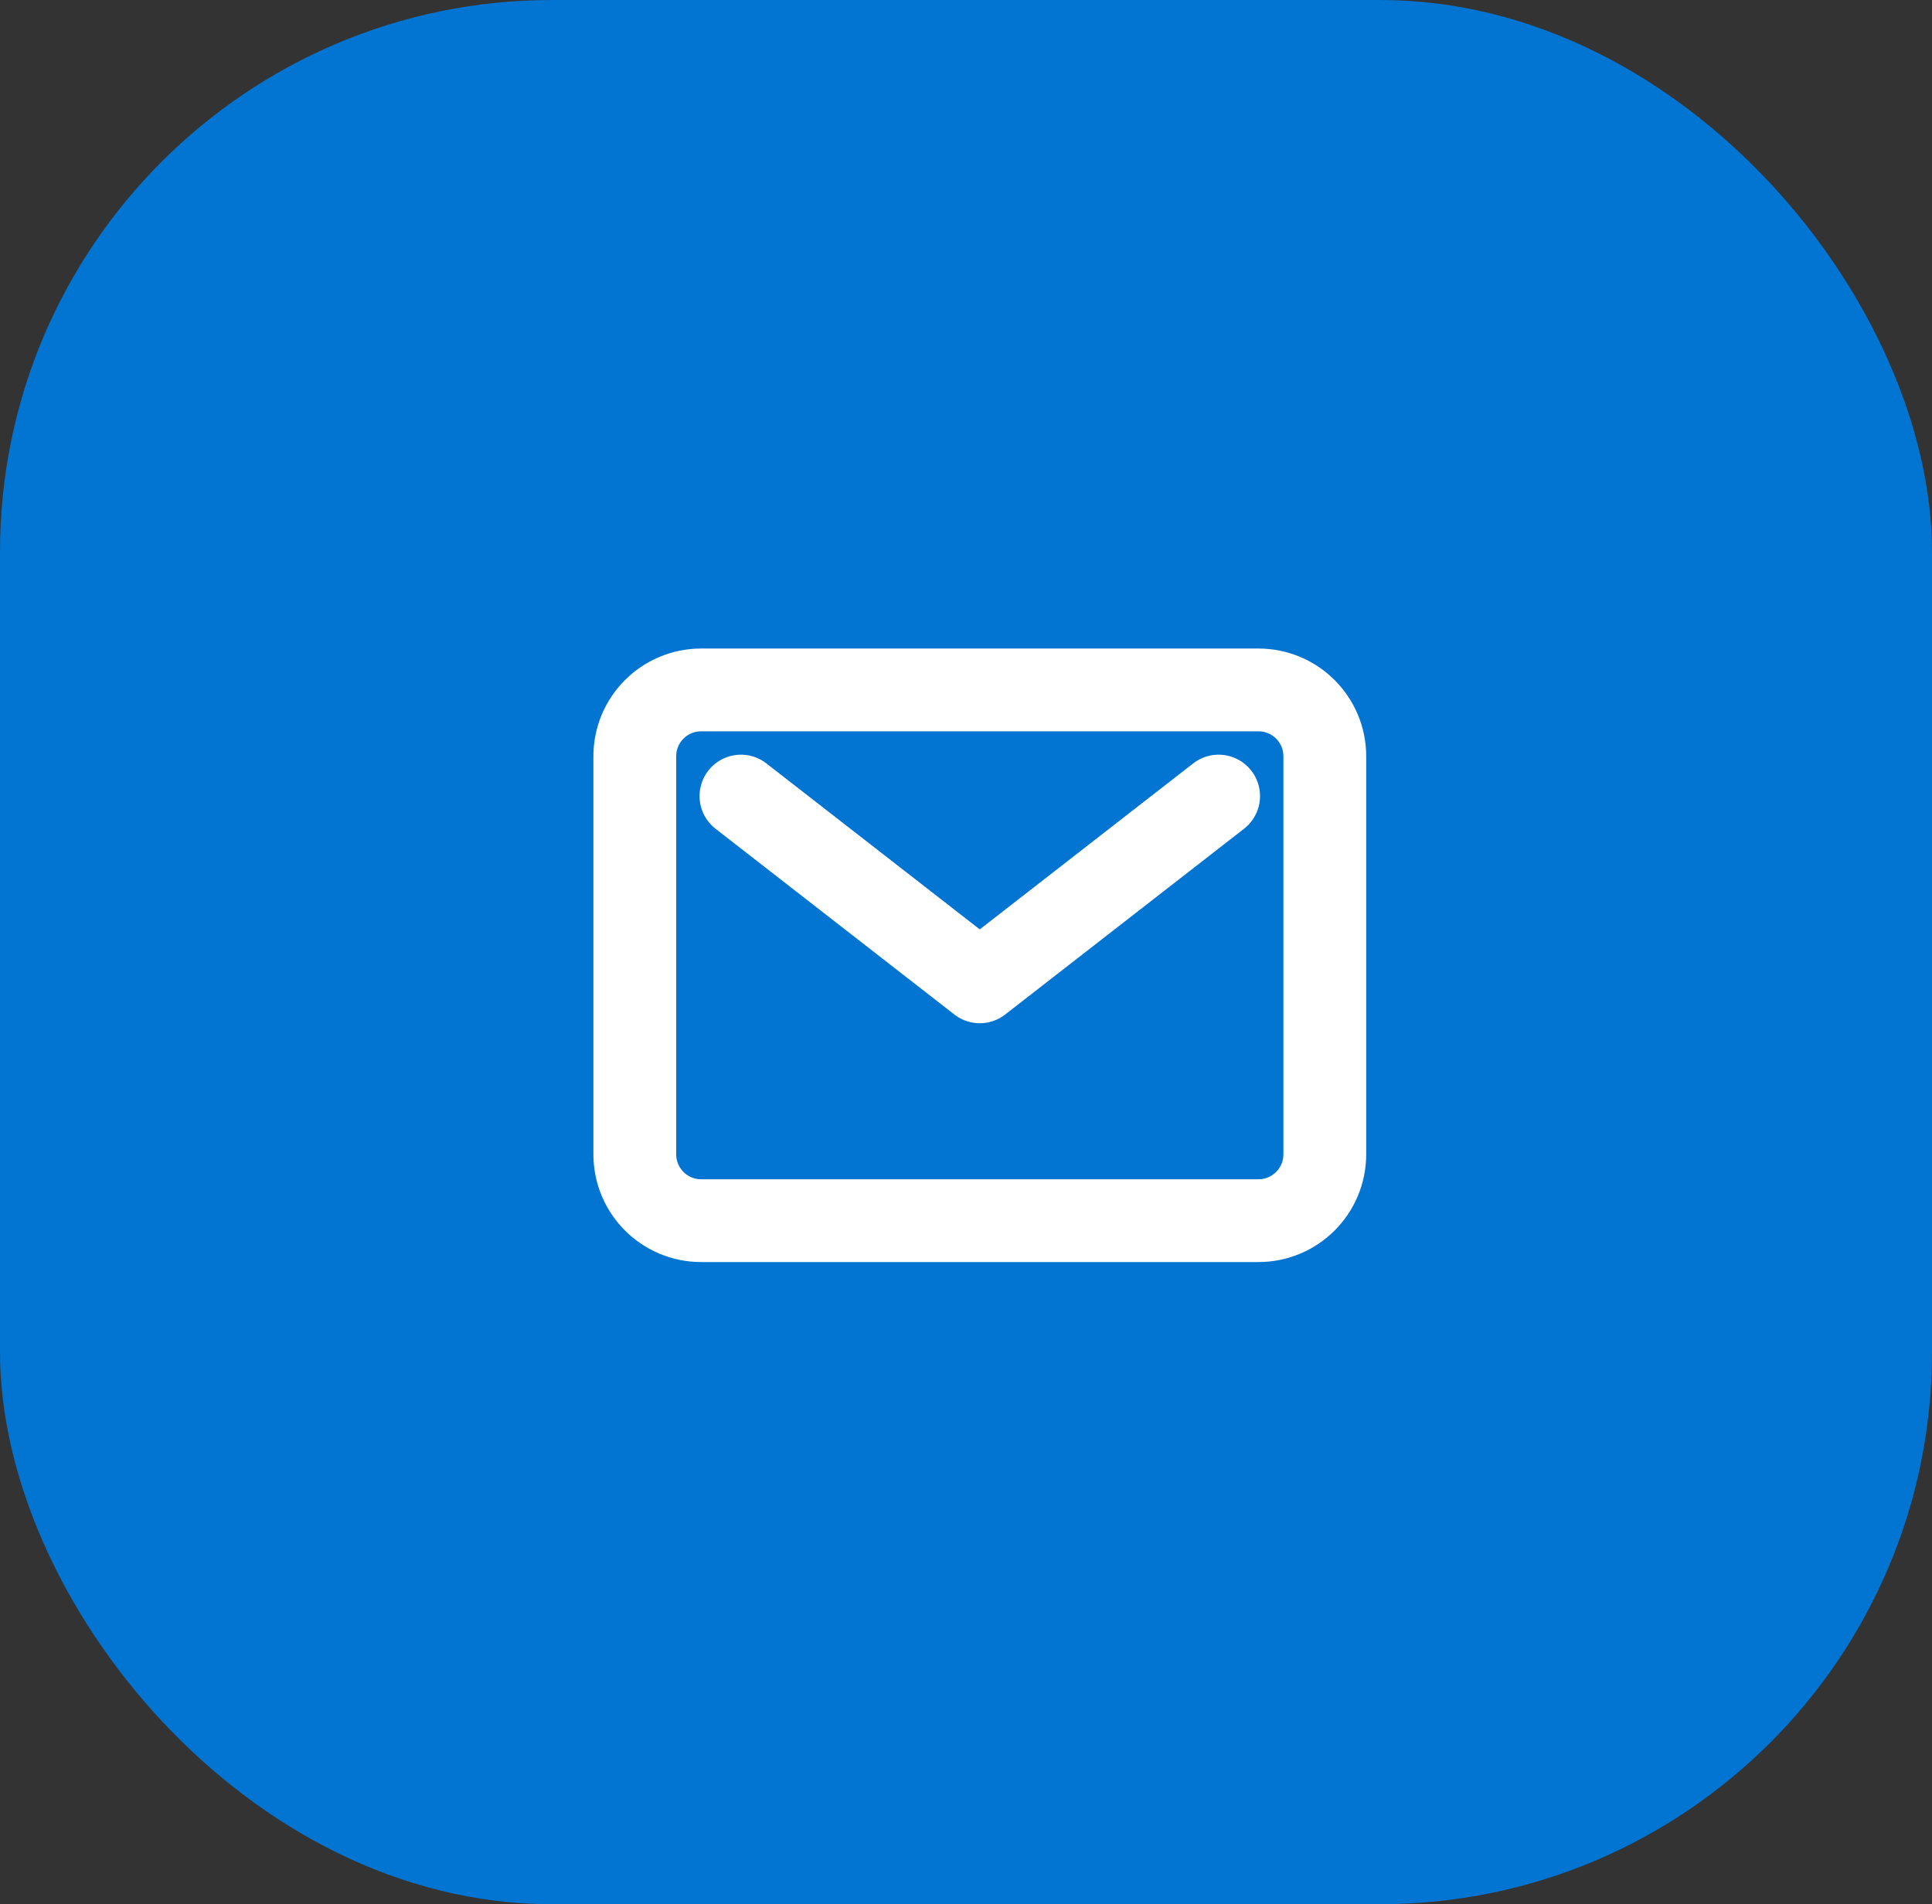 <svg width="70" height="69" viewBox="0 0 70 69" fill="none" xmlns="http://www.w3.org/2000/svg">
<rect x="0" y="0" width="70" height="69" fill="#333333" stroke="none"/>
<rect width="70" height="69" rx="20" fill="#0274D1"/>
<path d="M45.596 25H25.404C24.076 25 23 26.076 23 27.404V41.827C23 43.154 24.076 44.231 25.404 44.231H45.596C46.924 44.231 48 43.154 48 41.827V27.404C48 26.076 46.924 25 45.596 25Z" stroke="white" stroke-width="3" stroke-linecap="round" stroke-linejoin="round"/>
<path d="M26.846 28.846L35.499 35.577L44.153 28.846" stroke="white" stroke-width="3" stroke-linecap="round" stroke-linejoin="round"/>
</svg>
